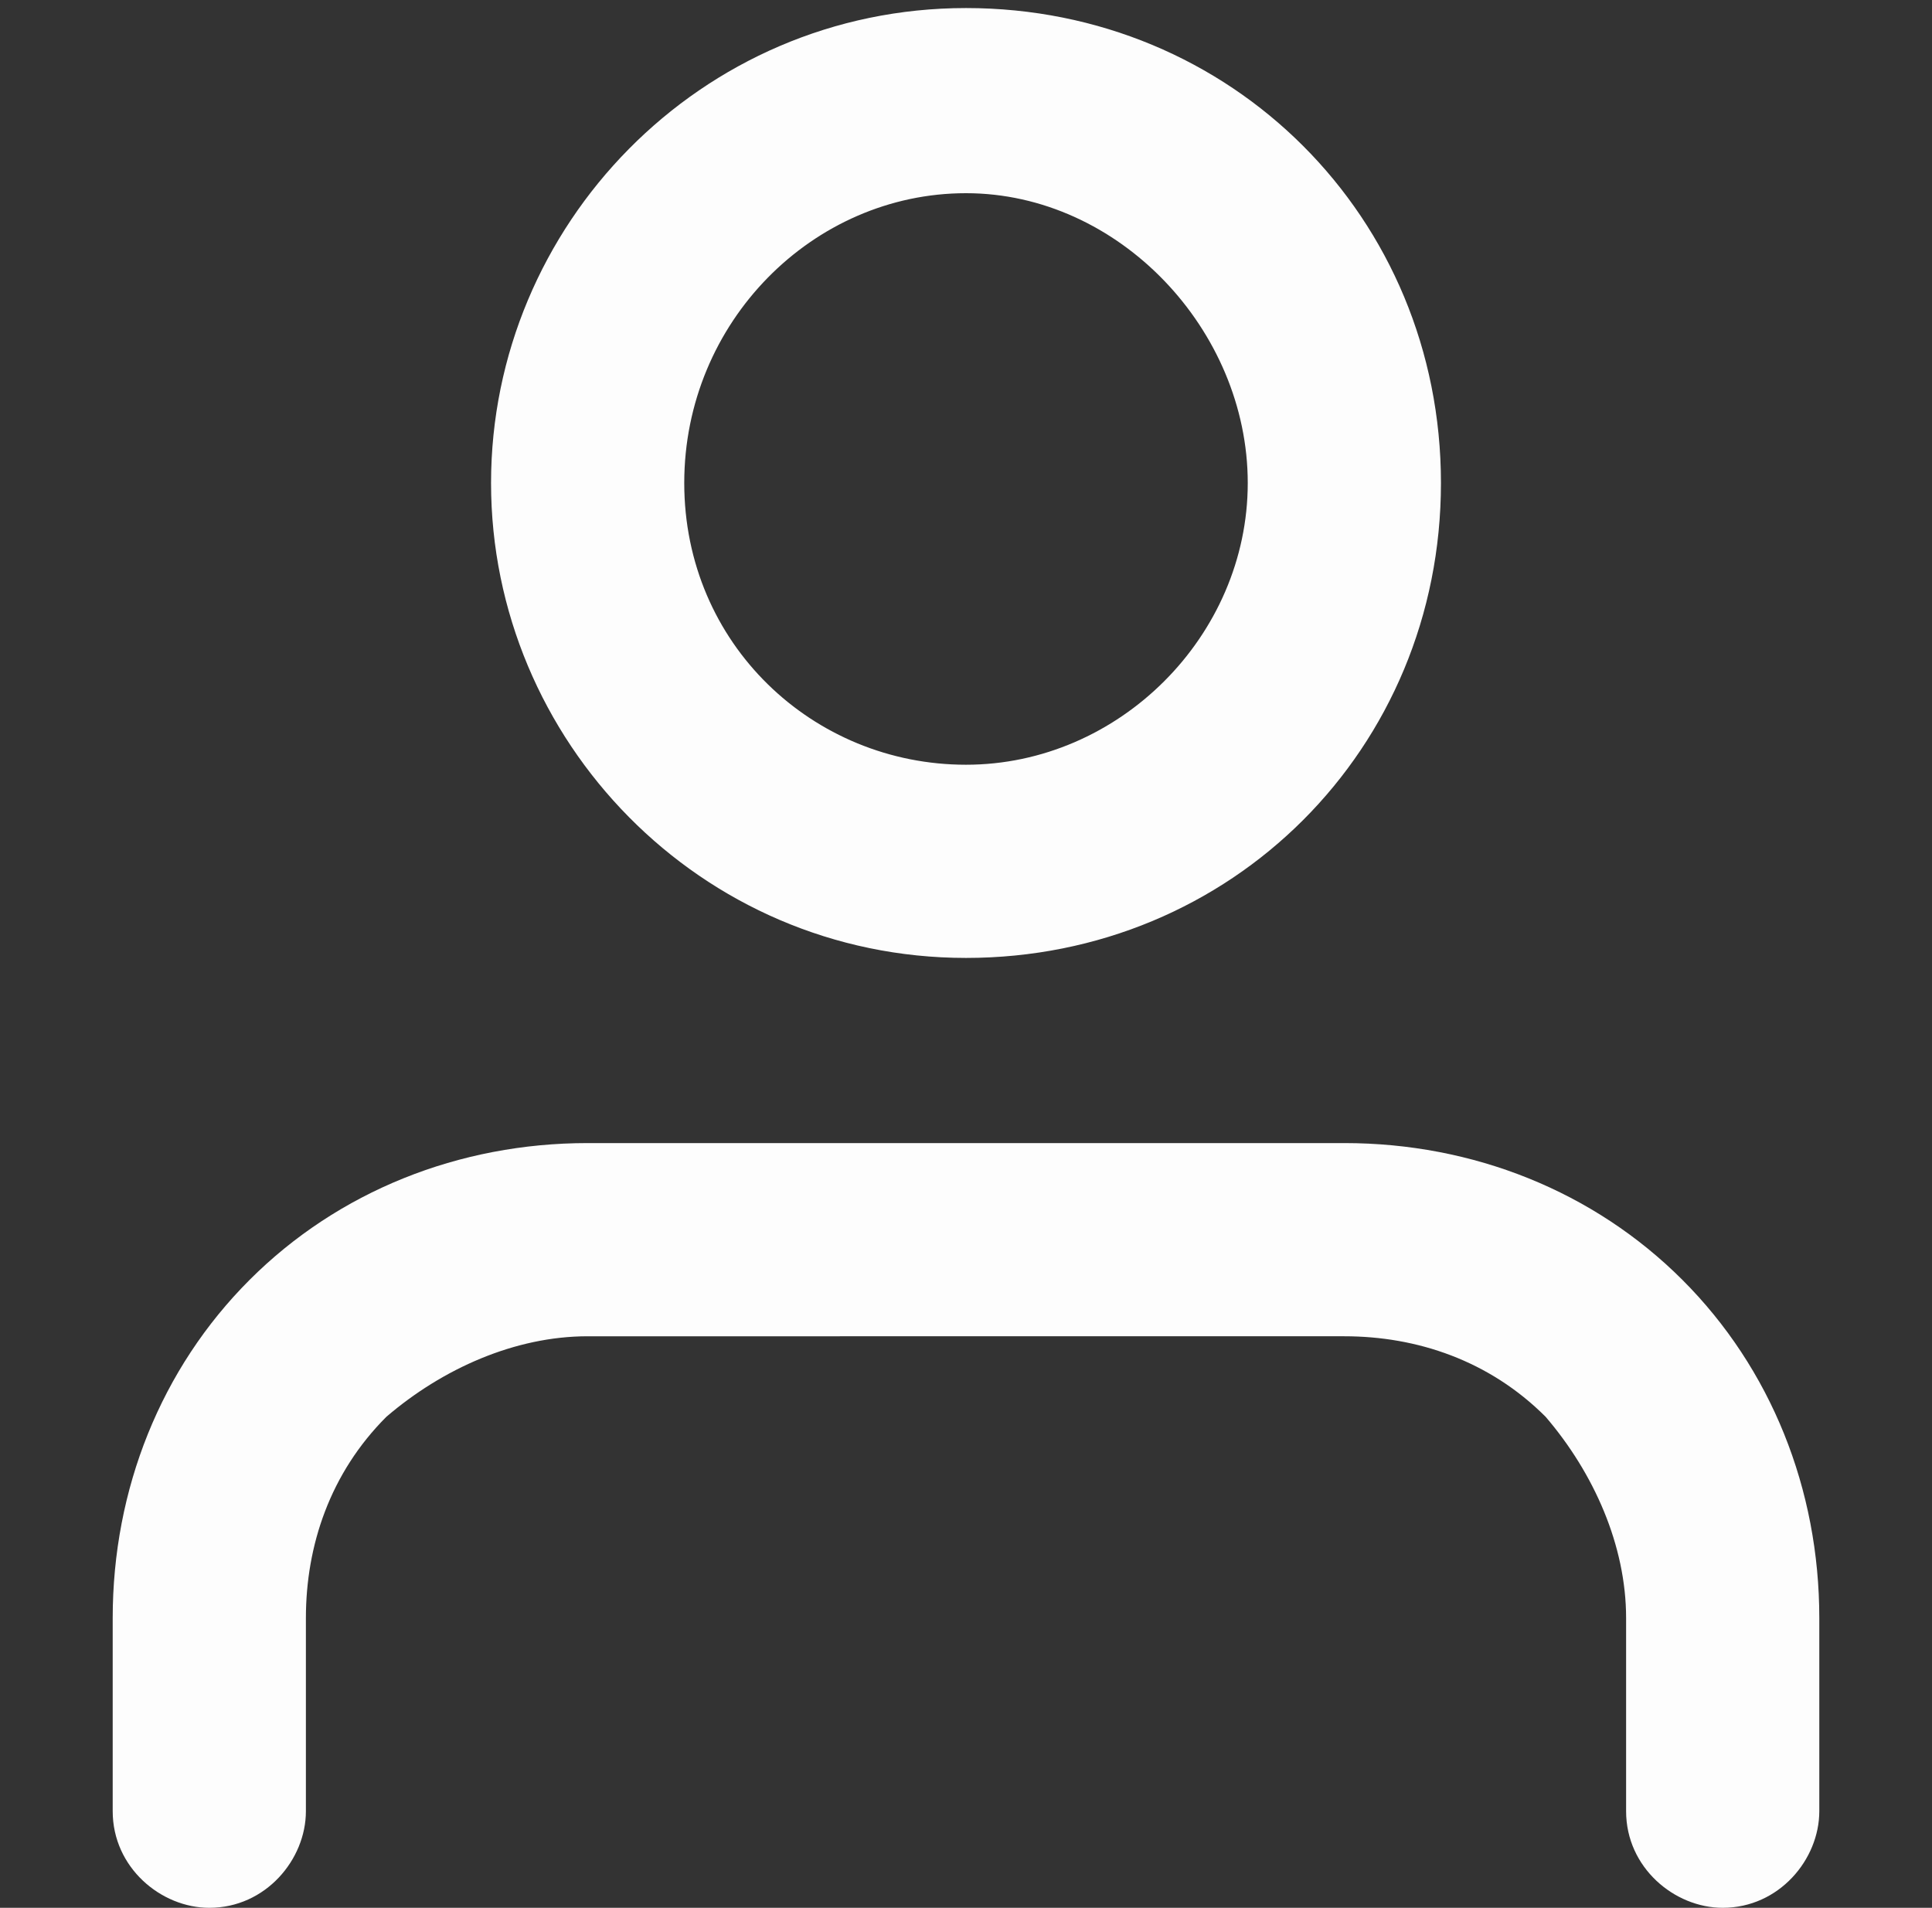 <?xml version="1.0" encoding="utf-8"?>
<!-- Generator: Adobe Illustrator 24.1.2, SVG Export Plug-In . SVG Version: 6.00 Build 0)  -->
<!DOCTYPE svg PUBLIC "-//W3C//DTD SVG 1.1//EN" "http://www.w3.org/Graphics/SVG/1.1/DTD/svg11.dtd">
<svg version="1.1" id="Capa_1" xmlns:x="http://ns.adobe.com/Extensibility/1.0/" xmlns:i="http://ns.adobe.com/AdobeIllustrator/10.0/" xmlns:graph="http://ns.adobe.com/Graphs/1.0/"
	 xmlns="http://www.w3.org/2000/svg" xmlns:xlink="http://www.w3.org/1999/xlink" x="0px" y="0px" viewBox="0 0 24 23.7" width="24px" height="23.7px"
	 style="enable-background:new 0 0 24 23.7;" xml:space="preserve">
<rect x="0" y="0" width="24" height="23.7" fill="#333333" stroke="none"/>
<style type="text/css">
	.st0{fill-rule:evenodd;clip-rule:evenodd;fill:#FDFDFD;}
</style>
<g>
	<path class="st0" d="M3.1,15.9c1.1-1.1,2.6-1.7,4.2-1.7h9.4c1.6,0,3.1,0.6,4.2,1.7c1.1,1.1,1.7,2.6,1.7,4.2v2.4
		c0,0.6-0.5,1.2-1.2,1.2c-0.6,0-1.2-0.5-1.2-1.2v-2.4c0-0.9-0.4-1.8-1-2.5c-0.7-0.7-1.6-1-2.5-1H7.3c-0.9,0-1.8,0.4-2.5,1
		c-0.7,0.7-1,1.6-1,2.5v2.4c0,0.6-0.5,1.2-1.2,1.2c-0.6,0-1.2-0.5-1.2-1.2v-2.4C1.4,18.5,2,17,3.1,15.9z"/>
	<path class="st0" d="M12,2.4C10.1,2.4,8.5,4,8.5,6s1.6,3.5,3.5,3.5s3.5-1.6,3.5-3.5S13.9,2.4,12,2.4z M6.1,6c0-3.2,2.6-5.9,5.9-5.9
		s5.9,2.6,5.9,5.9s-2.6,5.9-5.9,5.9S6.1,9.2,6.1,6z"/>
</g>
</svg>
